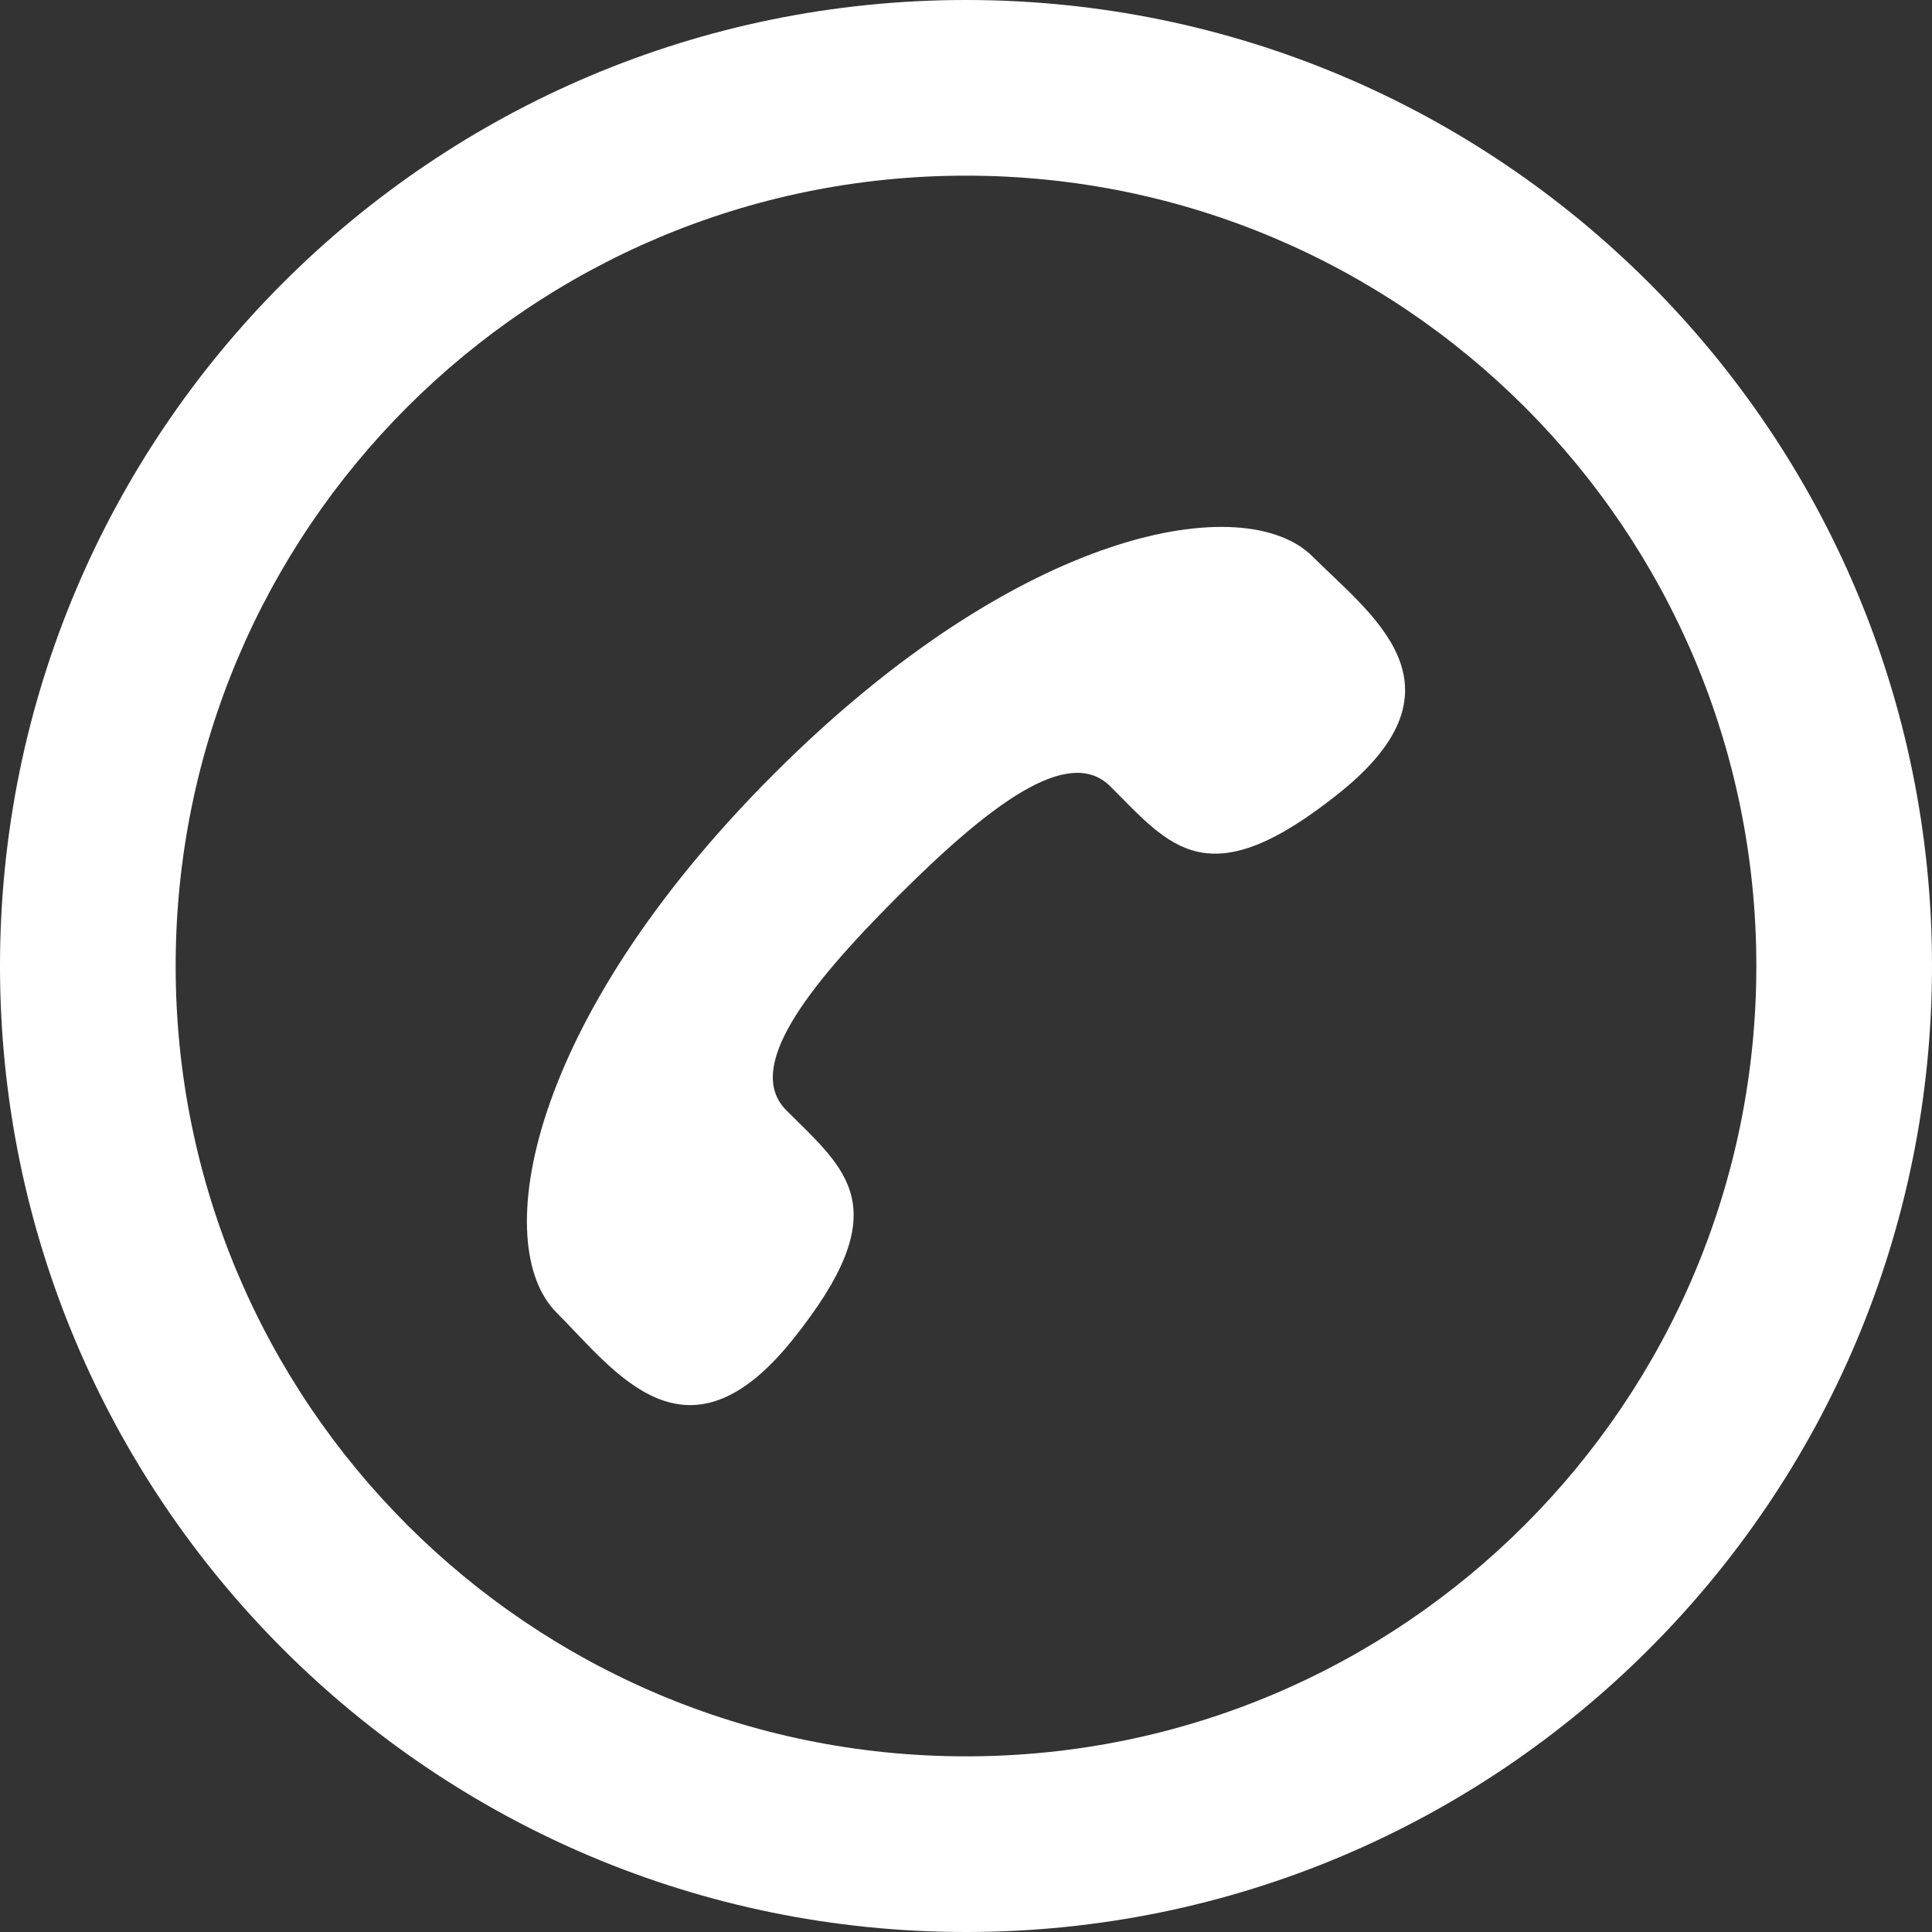 <?xml version="1.0" encoding="UTF-8"?>
<svg xmlns="http://www.w3.org/2000/svg" width="49" height="49" viewBox="0 0 49 49" fill="none">
  <rect x="0" y="0" width="49" height="49" fill="#333333" stroke="none"/>
  <path d="M24.5 49C10.969 49 0 38.031 0 24.5C0 10.969 10.969 0 24.5 0C38.031 0 49 10.969 49 24.5C49 38.031 38.031 49 24.5 49ZM24.5 44.545C35.571 44.545 44.545 35.571 44.545 24.5C44.545 13.429 35.571 4.455 24.5 4.455C13.429 4.455 4.455 13.429 4.455 24.5C4.455 35.571 13.429 44.545 24.5 44.545ZM22.752 22.753C20.425 25.08 18.878 27.097 19.944 28.161C21.469 29.686 22.796 30.627 20.095 33.988C17.392 37.349 15.593 34.768 14.116 33.291C12.409 31.586 13.348 25.909 19.628 19.629C25.908 13.348 31.586 12.41 33.291 14.115C34.768 15.592 37.349 17.393 33.988 20.095C30.627 22.797 29.687 21.469 28.161 19.945C27.097 18.879 25.08 20.425 22.752 22.753Z" fill="white"></path>
</svg>
